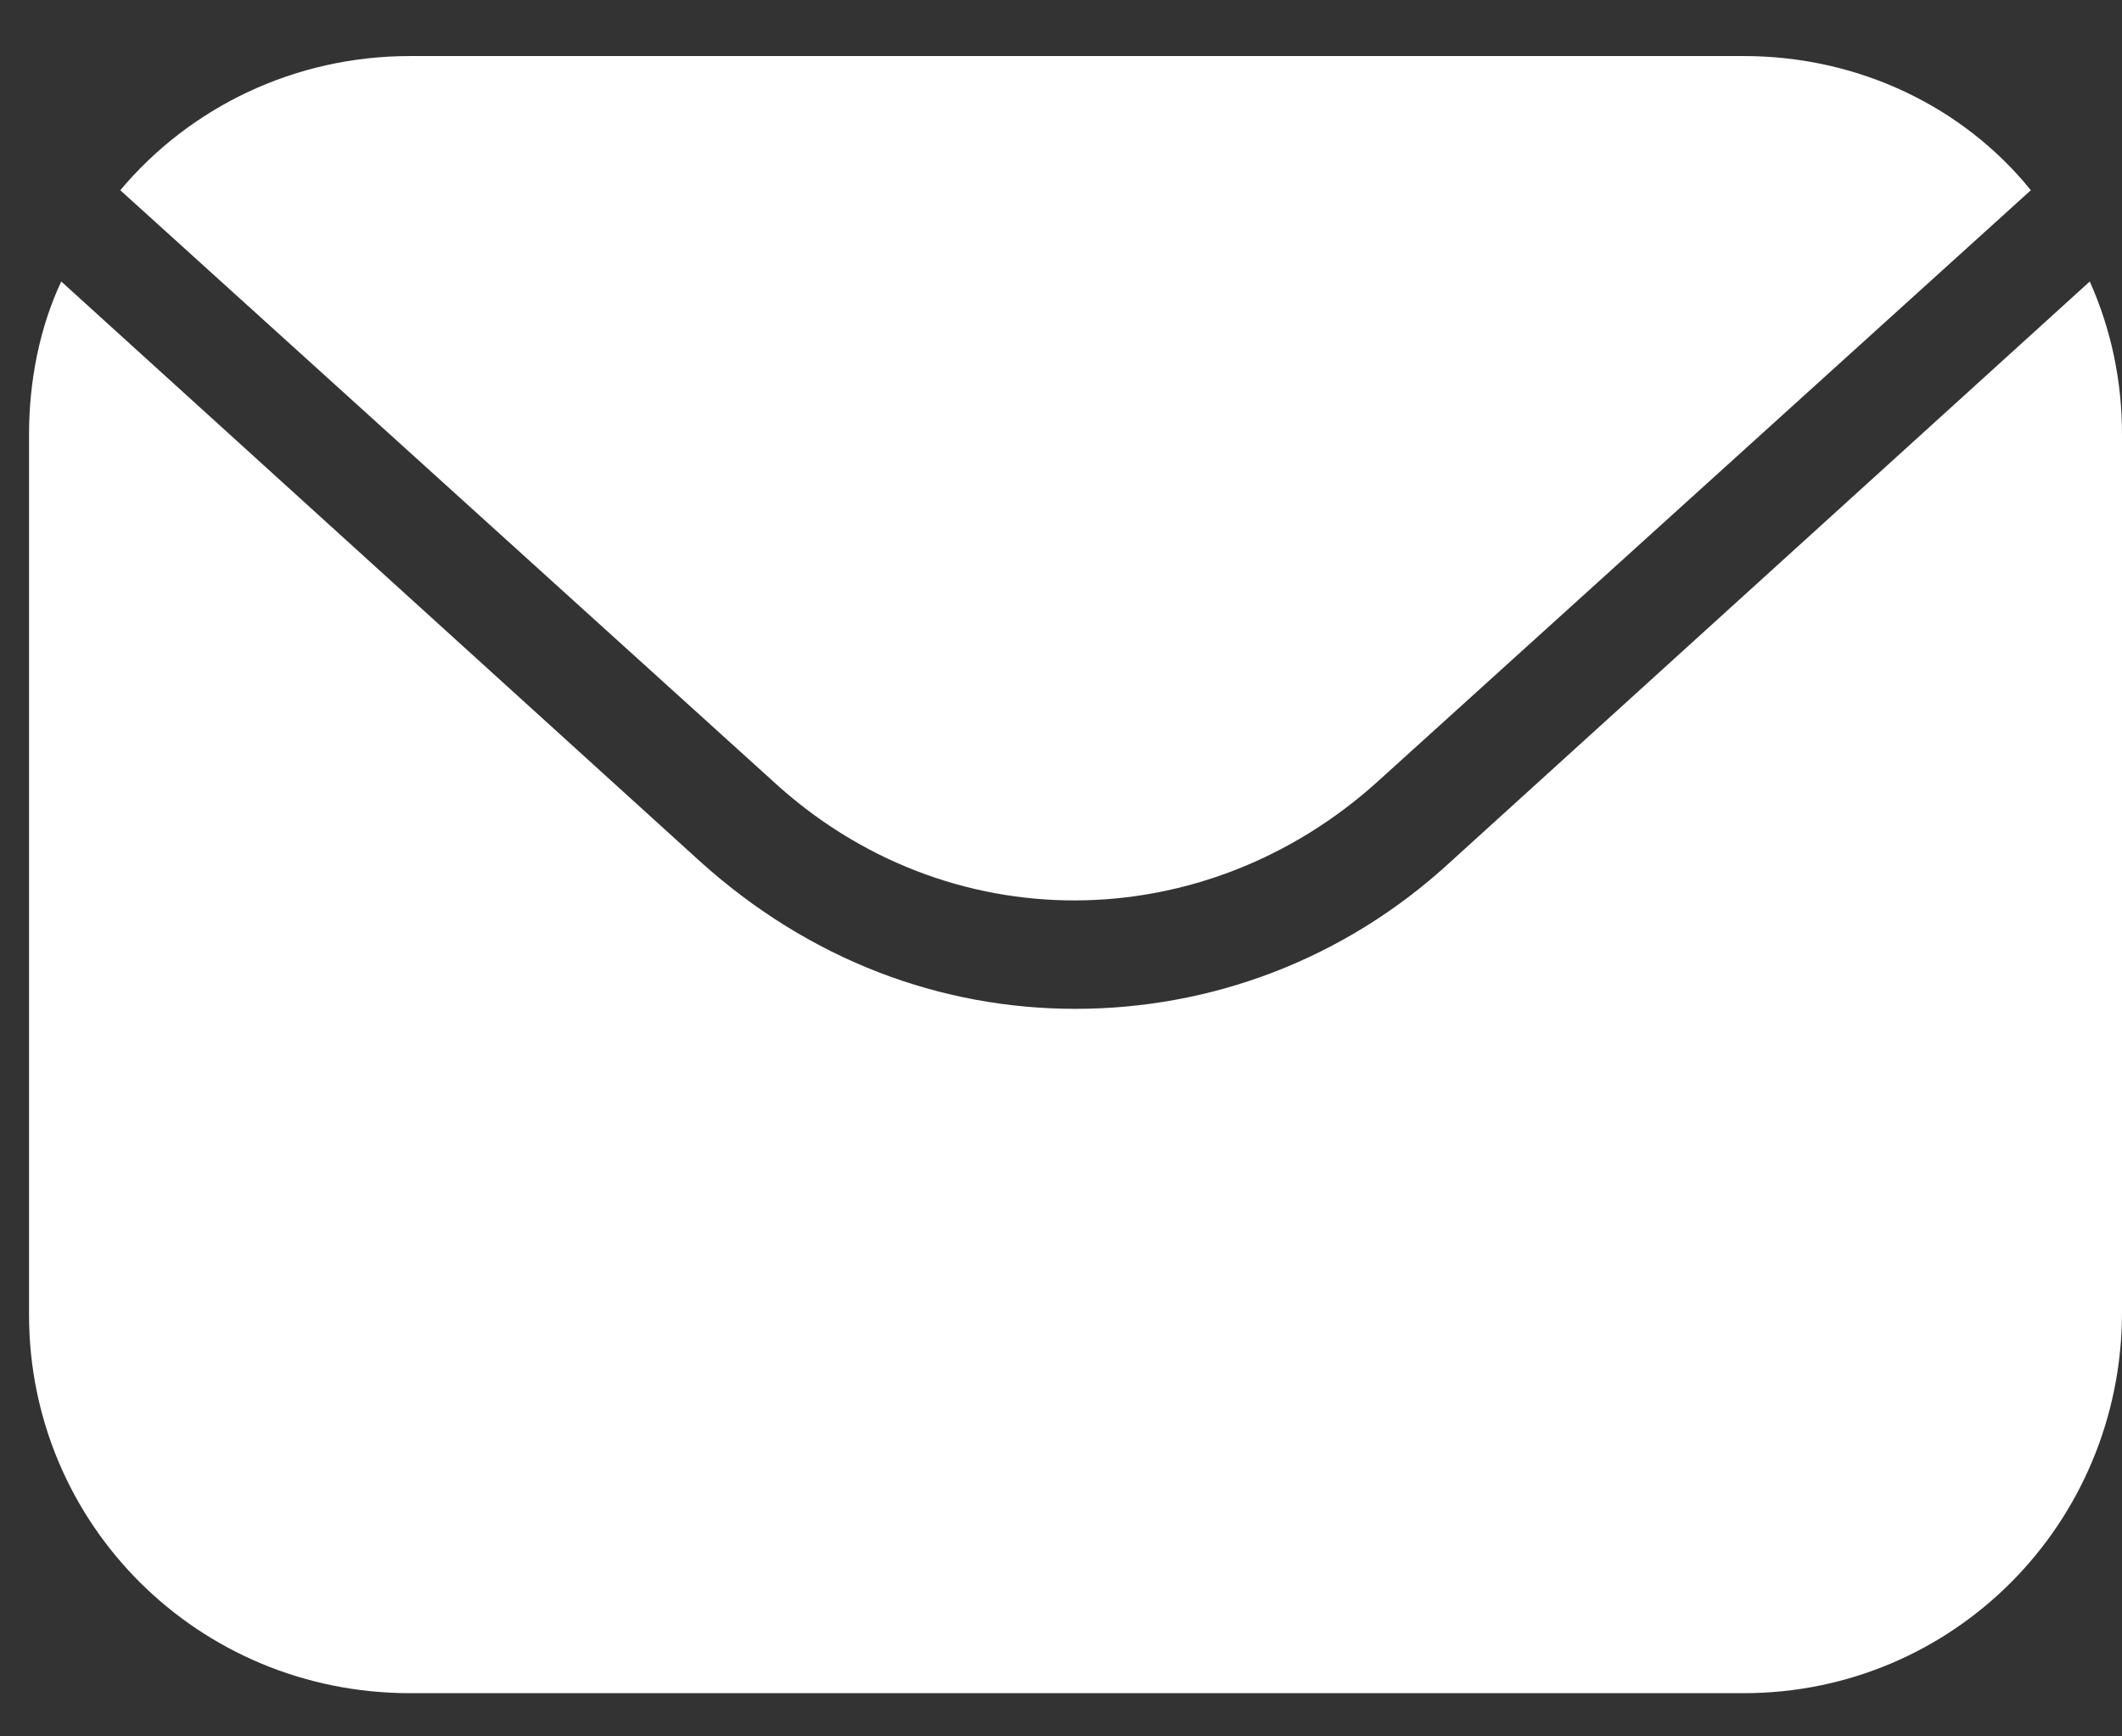 <svg width="22" height="18" viewBox="0 0 22 18" fill="none" xmlns="http://www.w3.org/2000/svg">
<rect x="0" y="0" width="22" height="18" fill="#333333" stroke="none"/>
<path d="M22 4.504V13.601C22 15.799 20.247 17.552 18.078 17.552H4.251C2.053 17.552 0.301 15.799 0.301 13.629V4.504C0.301 3.948 0.412 3.392 0.635 2.918L7.256 8.928C8.396 9.957 9.759 10.458 11.15 10.458C12.541 10.458 13.932 9.957 15.045 8.928L21.666 2.918C21.889 3.419 22 3.948 22 4.504L22 4.504Z" fill="white"/>
<path d="M8.007 8.092L1.247 1.972C1.97 1.11 3.055 0.581 4.251 0.581H18.078C19.274 0.581 20.359 1.11 21.055 1.972L14.294 8.092C12.486 9.734 9.816 9.762 8.007 8.092H8.007Z" fill="white"/>
</svg>
